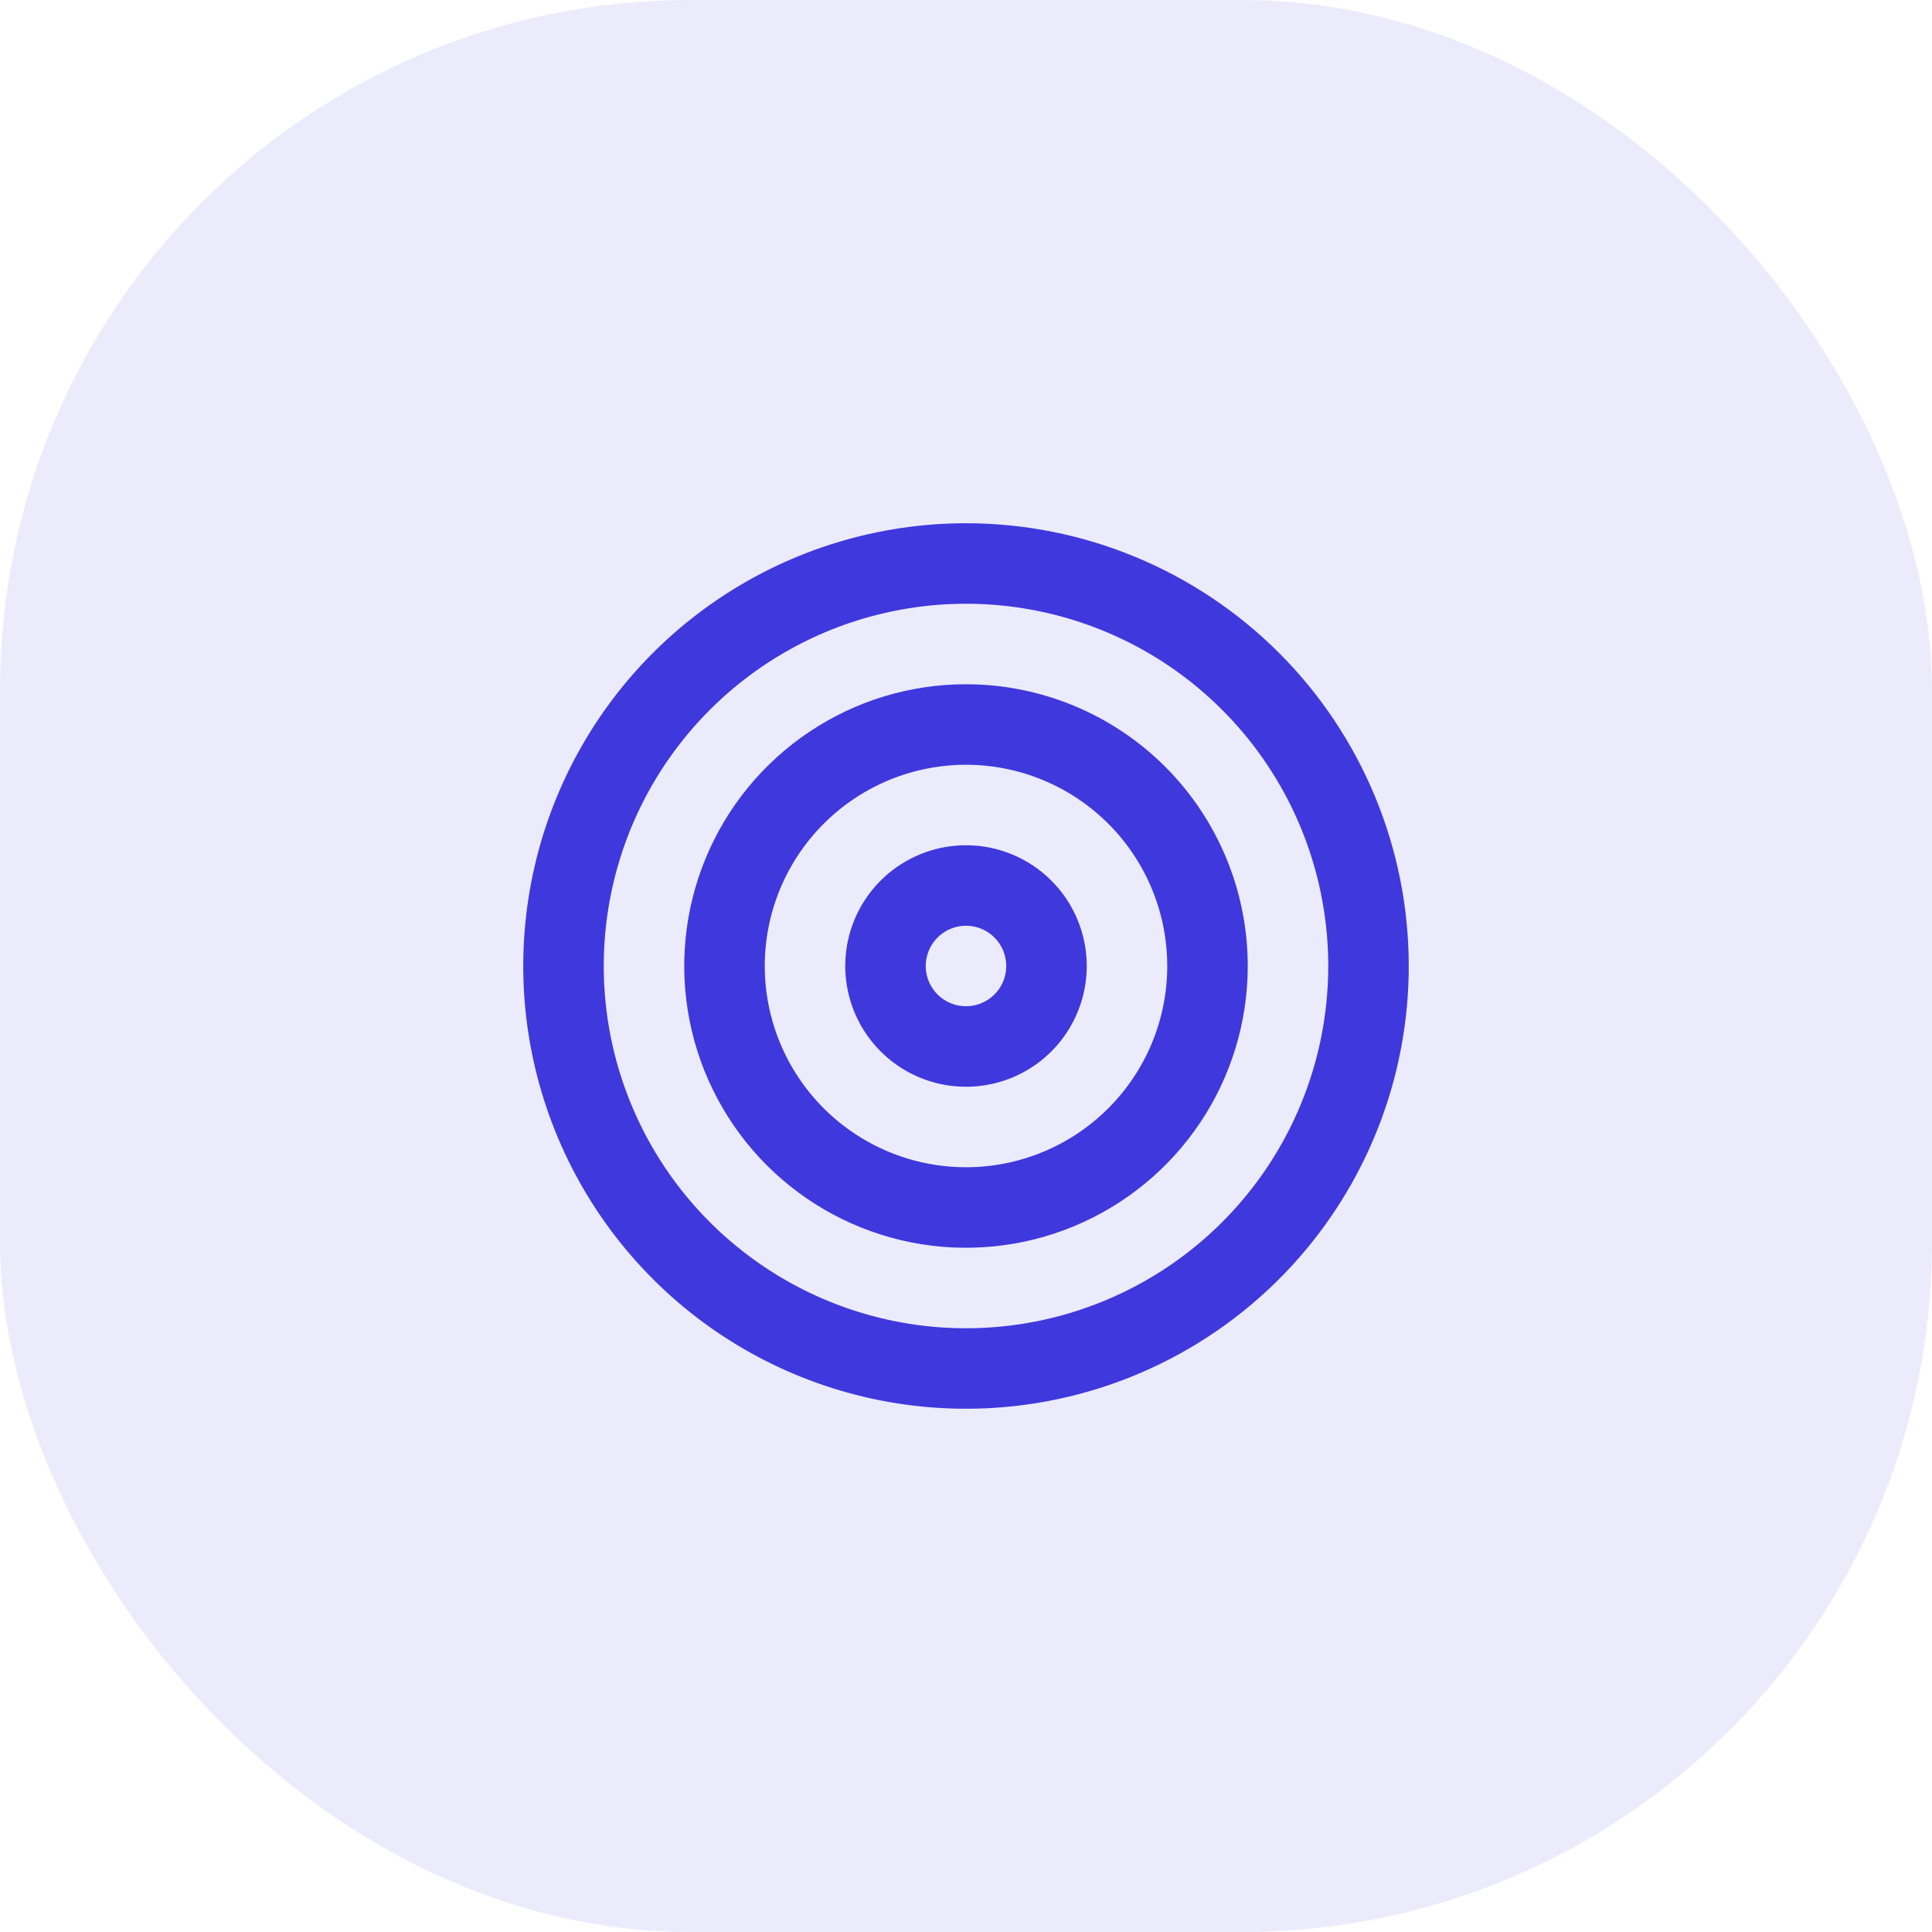 <svg width="48" height="48" viewBox="0 0 48 48" fill="none" xmlns="http://www.w3.org/2000/svg">
<rect opacity="0.1" width="48" height="48" rx="17.143" fill="#3F38DD"/>
<path d="M24 17C22.616 17 21.262 17.41 20.111 18.18C18.96 18.949 18.063 20.042 17.533 21.321C17.003 22.6 16.864 24.008 17.134 25.366C17.405 26.724 18.071 27.971 19.05 28.95C20.029 29.929 21.276 30.595 22.634 30.866C23.992 31.136 25.4 30.997 26.679 30.467C27.958 29.937 29.051 29.04 29.82 27.889C30.59 26.738 31 25.384 31 24C31 22.143 30.262 20.363 28.95 19.05C27.637 17.738 25.857 17 24 17ZM24 29C23.011 29 22.044 28.707 21.222 28.157C20.4 27.608 19.759 26.827 19.381 25.913C19.002 25 18.903 23.994 19.096 23.024C19.289 22.055 19.765 21.164 20.465 20.465C21.164 19.765 22.055 19.289 23.025 19.096C23.994 18.903 25 19.002 25.913 19.381C26.827 19.759 27.608 20.4 28.157 21.222C28.707 22.044 29 23.011 29 24C29 25.326 28.473 26.598 27.535 27.535C26.598 28.473 25.326 29 24 29ZM24 21C23.407 21 22.827 21.176 22.333 21.506C21.84 21.835 21.455 22.304 21.228 22.852C21.001 23.4 20.942 24.003 21.058 24.585C21.173 25.167 21.459 25.702 21.879 26.121C22.298 26.541 22.833 26.827 23.415 26.942C23.997 27.058 24.6 26.999 25.148 26.772C25.696 26.545 26.165 26.16 26.494 25.667C26.824 25.173 27 24.593 27 24C27 23.204 26.684 22.441 26.121 21.879C25.559 21.316 24.796 21 24 21ZM24 25C23.802 25 23.609 24.941 23.444 24.831C23.28 24.722 23.152 24.565 23.076 24.383C23 24.2 22.981 23.999 23.019 23.805C23.058 23.611 23.153 23.433 23.293 23.293C23.433 23.153 23.611 23.058 23.805 23.019C23.999 22.981 24.2 23 24.383 23.076C24.565 23.152 24.722 23.28 24.831 23.444C24.941 23.609 25 23.802 25 24C25 24.265 24.895 24.52 24.707 24.707C24.52 24.895 24.265 25 24 25ZM24 13C21.824 13 19.698 13.645 17.889 14.854C16.08 16.062 14.67 17.78 13.837 19.791C13.005 21.8 12.787 24.012 13.211 26.146C13.636 28.28 14.684 30.24 16.222 31.778C17.76 33.317 19.72 34.364 21.854 34.789C23.988 35.213 26.2 34.995 28.209 34.163C30.22 33.33 31.938 31.92 33.146 30.111C34.355 28.302 35 26.176 35 24C35 21.083 33.841 18.285 31.778 16.222C29.715 14.159 26.917 13 24 13ZM24 33C22.22 33 20.48 32.472 19 31.483C17.52 30.494 16.366 29.089 15.685 27.444C15.004 25.8 14.826 23.99 15.173 22.244C15.52 20.498 16.377 18.895 17.636 17.636C18.895 16.377 20.498 15.52 22.244 15.173C23.99 14.826 25.8 15.004 27.444 15.685C29.089 16.366 30.494 17.52 31.483 19C32.472 20.48 33 22.22 33 24C33 26.387 32.052 28.676 30.364 30.364C28.676 32.052 26.387 33 24 33Z" fill="#3F38DD"/>
</svg>
